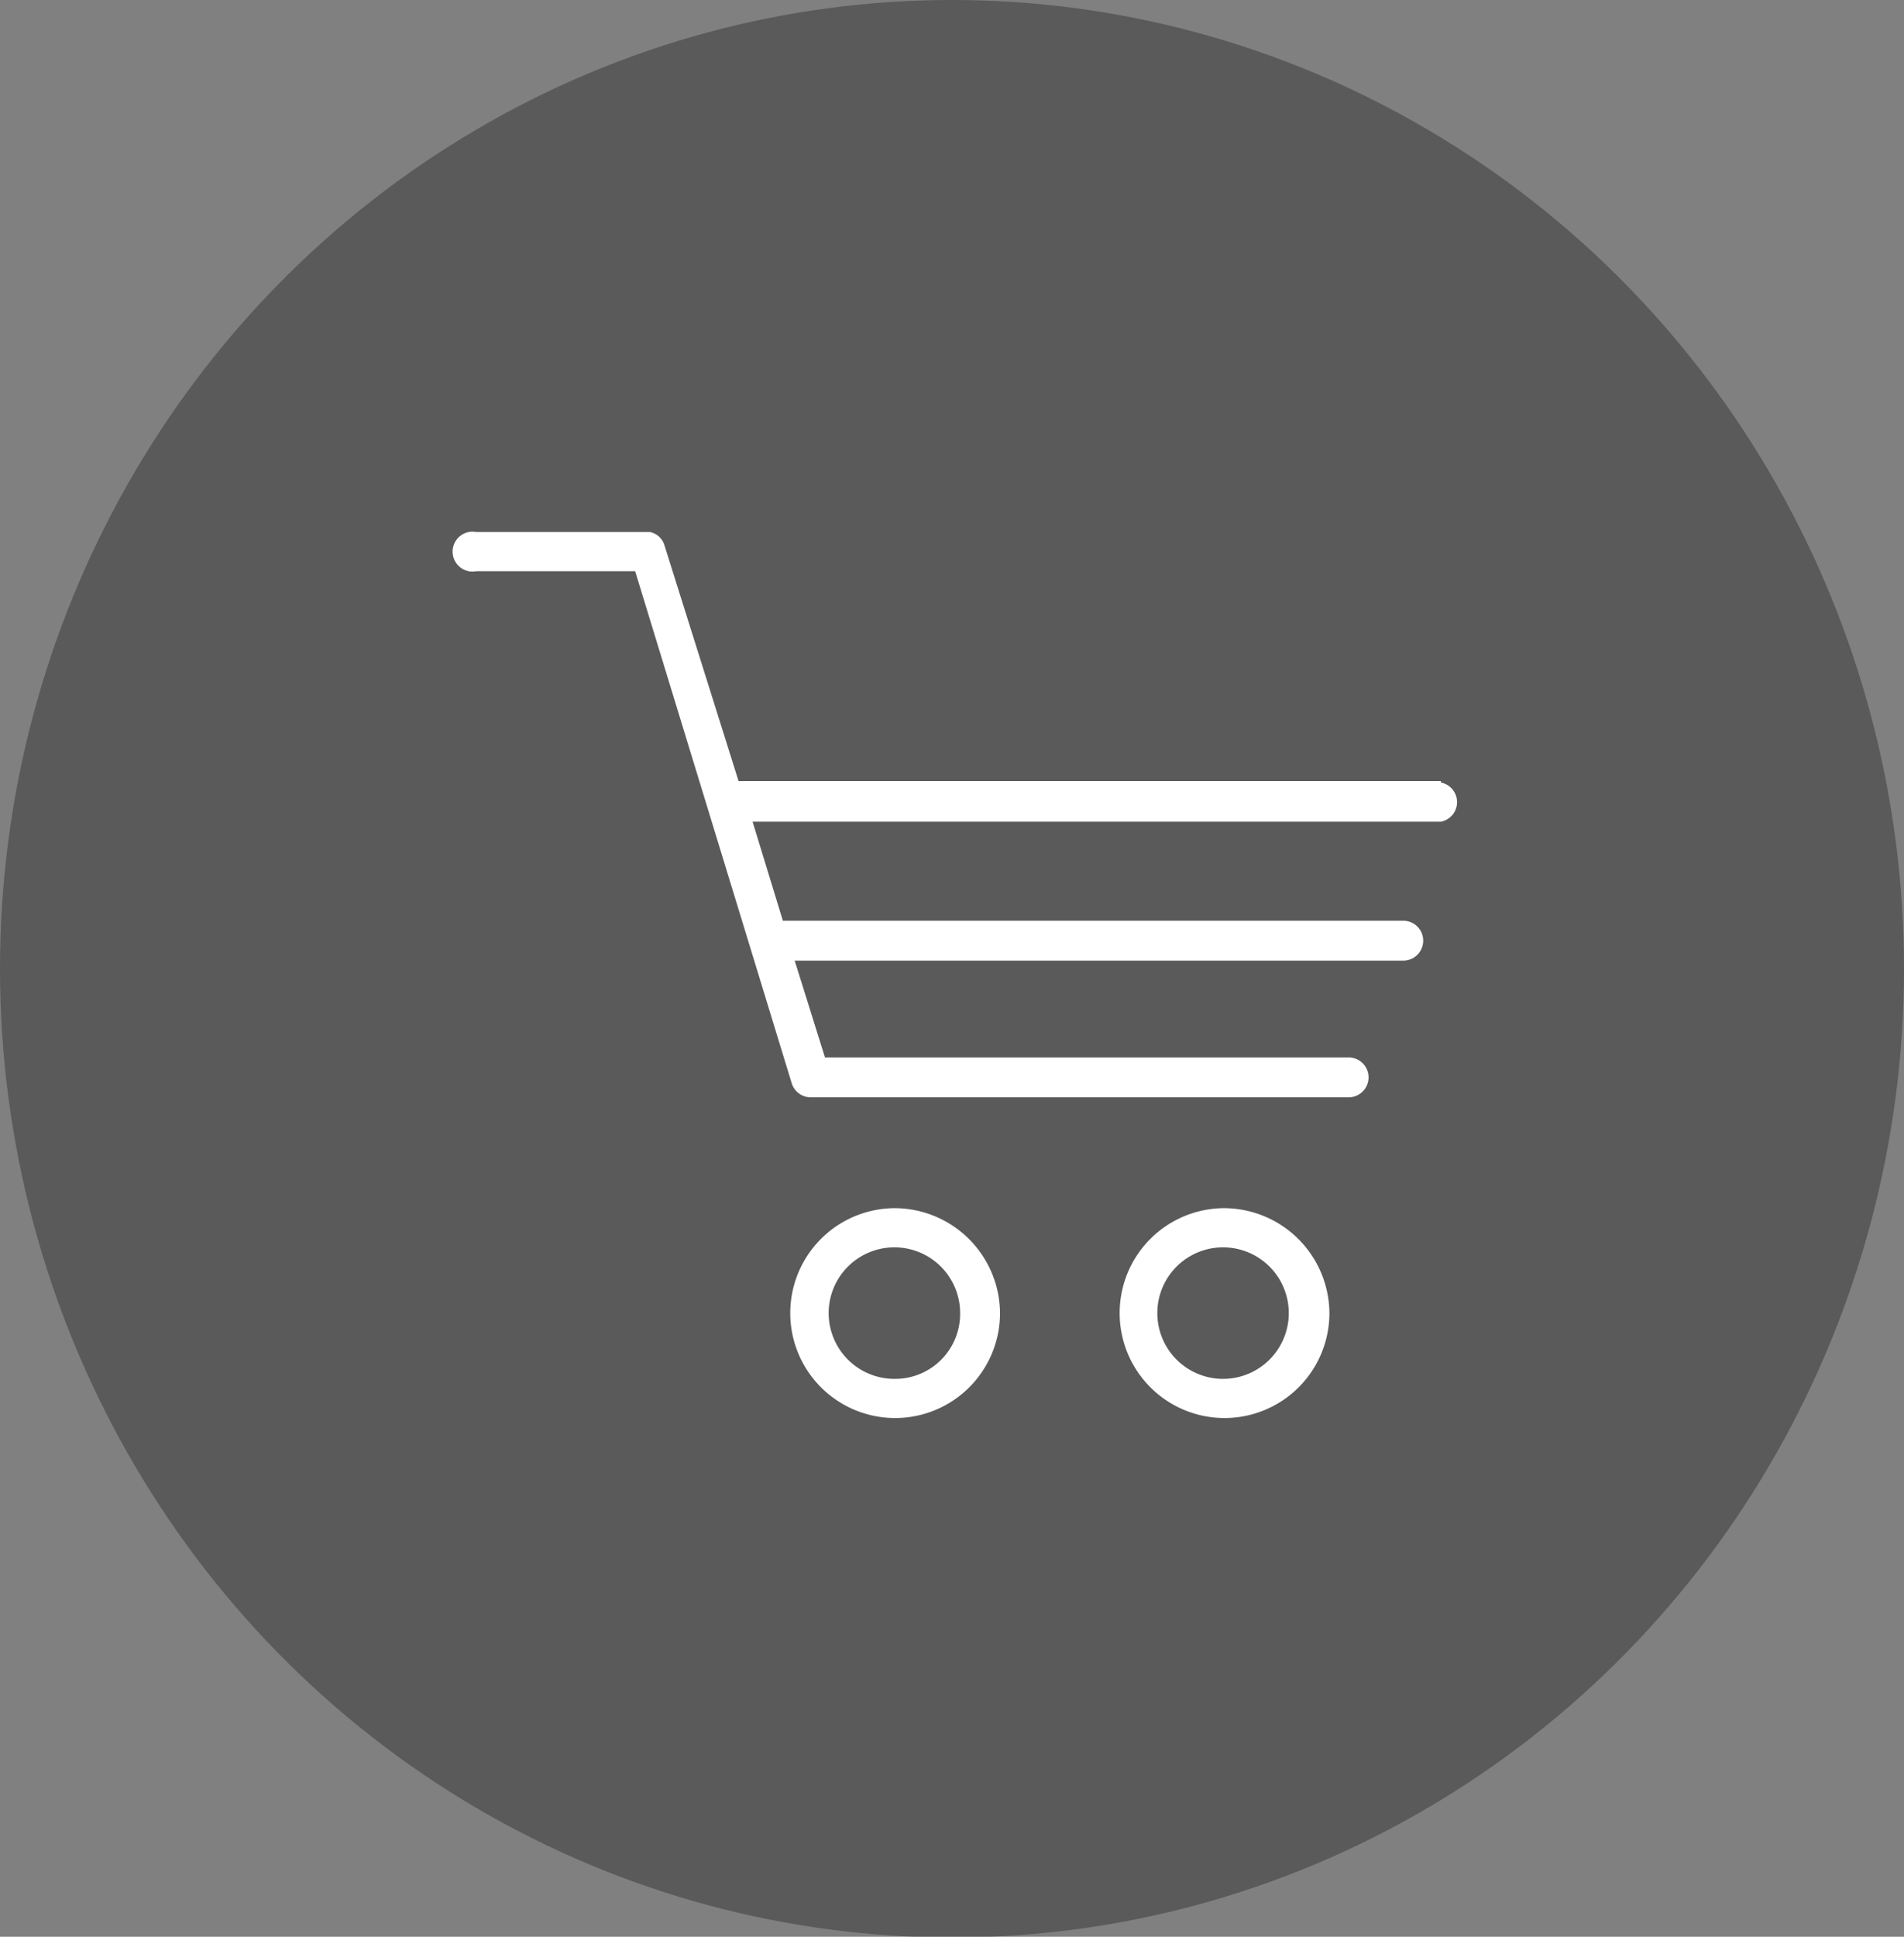 <svg xmlns="http://www.w3.org/2000/svg" viewBox="0 0 25.78 26.21"><rect x="0" y="0" width="25.78" height="26.21" fill="#808080" stroke="none"/><defs><style>.cls-1{opacity:0.3;}.cls-2{fill:#fff;}</style></defs><g id="Ebene_2" data-name="Ebene 2"><g id="UI-Prototypes"><g id="Group_17" data-name="Group 17"><ellipse id="Oval" class="cls-1" cx="12.89" cy="13.11" rx="12.89" ry="13.11"/><path class="cls-2" d="M12.11,16.35a1.42,1.42,0,1,0,1.43,1.42A1.43,1.43,0,0,0,12.11,16.35Zm0,2.31a.89.89,0,1,1,.89-.89A.88.88,0,0,1,12.11,18.66Z"/><path class="cls-2" d="M16.56,16.35A1.42,1.42,0,1,0,18,17.77,1.43,1.43,0,0,0,16.56,16.35Zm0,2.31a.89.89,0,1,1,.89-.89A.89.89,0,0,1,16.56,18.66Z"/><path class="cls-2" d="M19.51,10.57H10l-1-3.18A.26.26,0,0,0,8.8,7.2H6.45a.27.27,0,1,0,0,.53H8.6l2.12,6.93a.27.27,0,0,0,.25.19h7.29a.27.27,0,1,0,0-.54H11.17L10.76,13H19a.27.27,0,1,0,0-.54H10.6l-.41-1.34h9.32a.27.27,0,0,0,0-.53Z"/></g></g></g></svg>